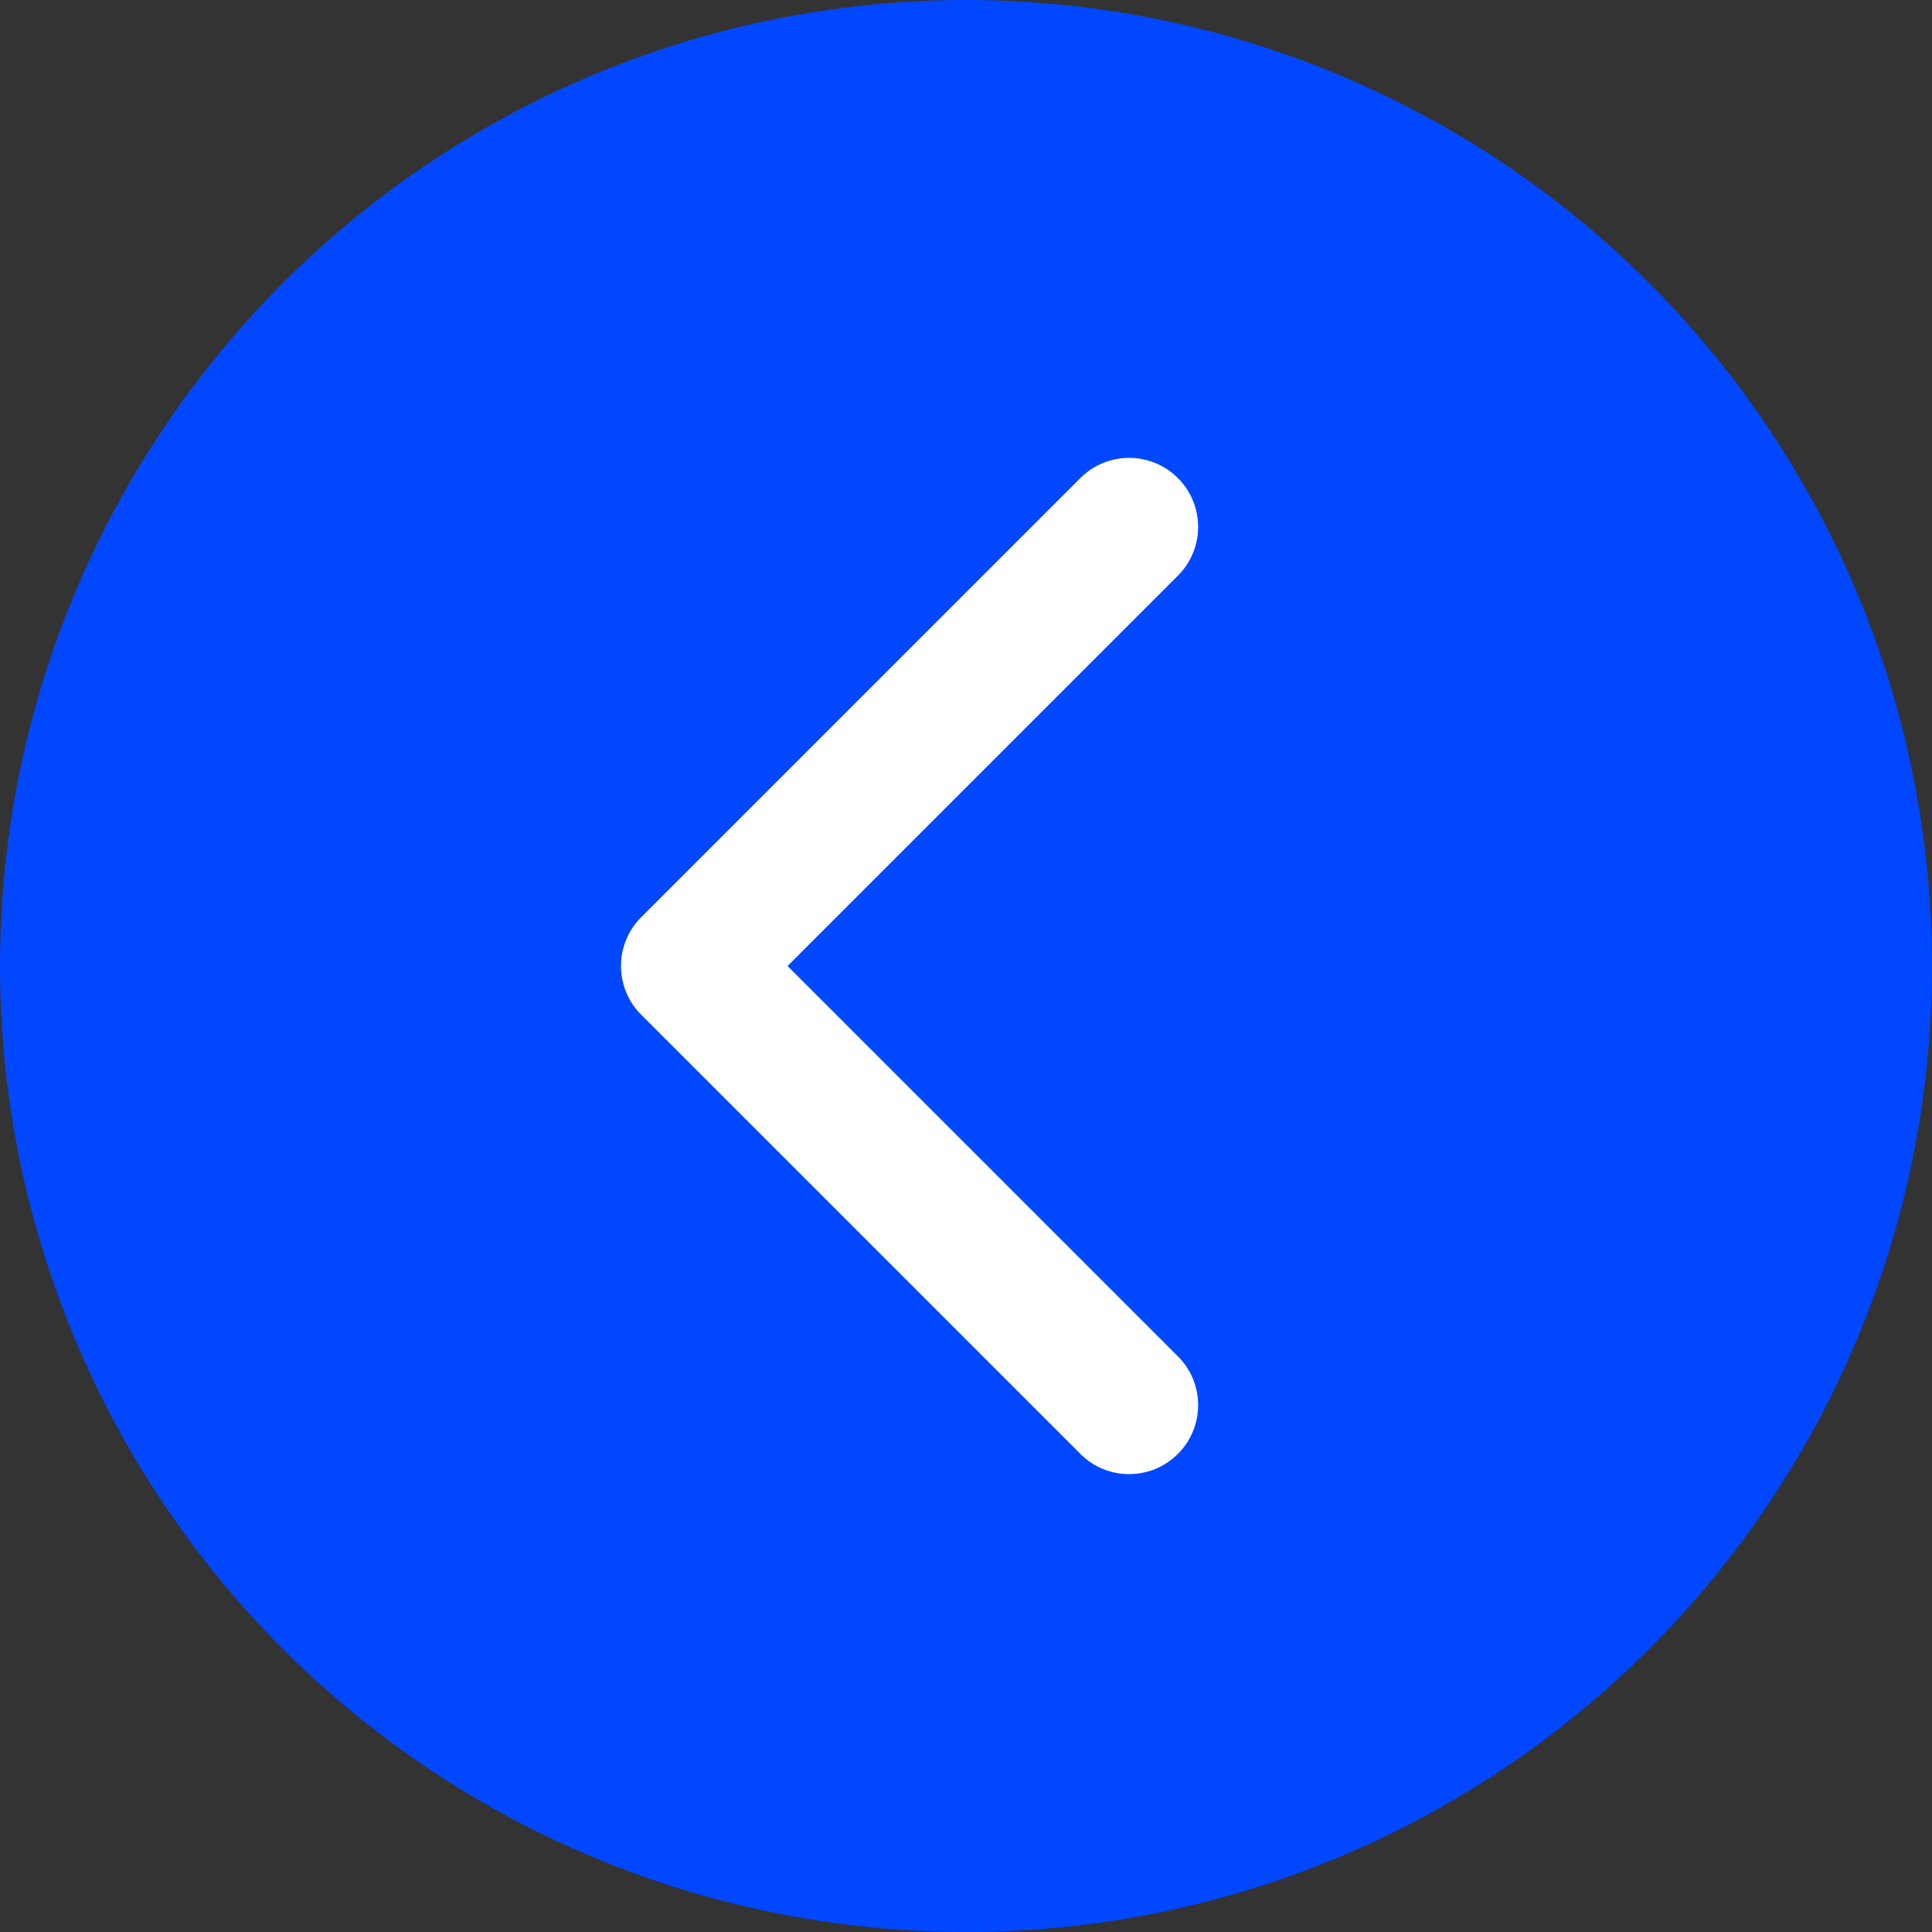 <?xml version="1.0" encoding="UTF-8"?> <svg xmlns="http://www.w3.org/2000/svg" width="28" height="28" viewBox="0 0 28 28" fill="none"><rect x="0" y="0" width="28" height="28" fill="#333333" stroke="none"/><circle cx="14" cy="14" r="14" fill="#0047FF"></circle><path d="M9.293 13.293C8.902 13.683 8.902 14.317 9.293 14.707L15.657 21.071C16.047 21.462 16.68 21.462 17.071 21.071C17.462 20.68 17.462 20.047 17.071 19.657L11.414 14L17.071 8.343C17.462 7.953 17.462 7.319 17.071 6.929C16.68 6.538 16.047 6.538 15.657 6.929L9.293 13.293ZM11 13H10V15H11V13Z" fill="white"></path></svg> 